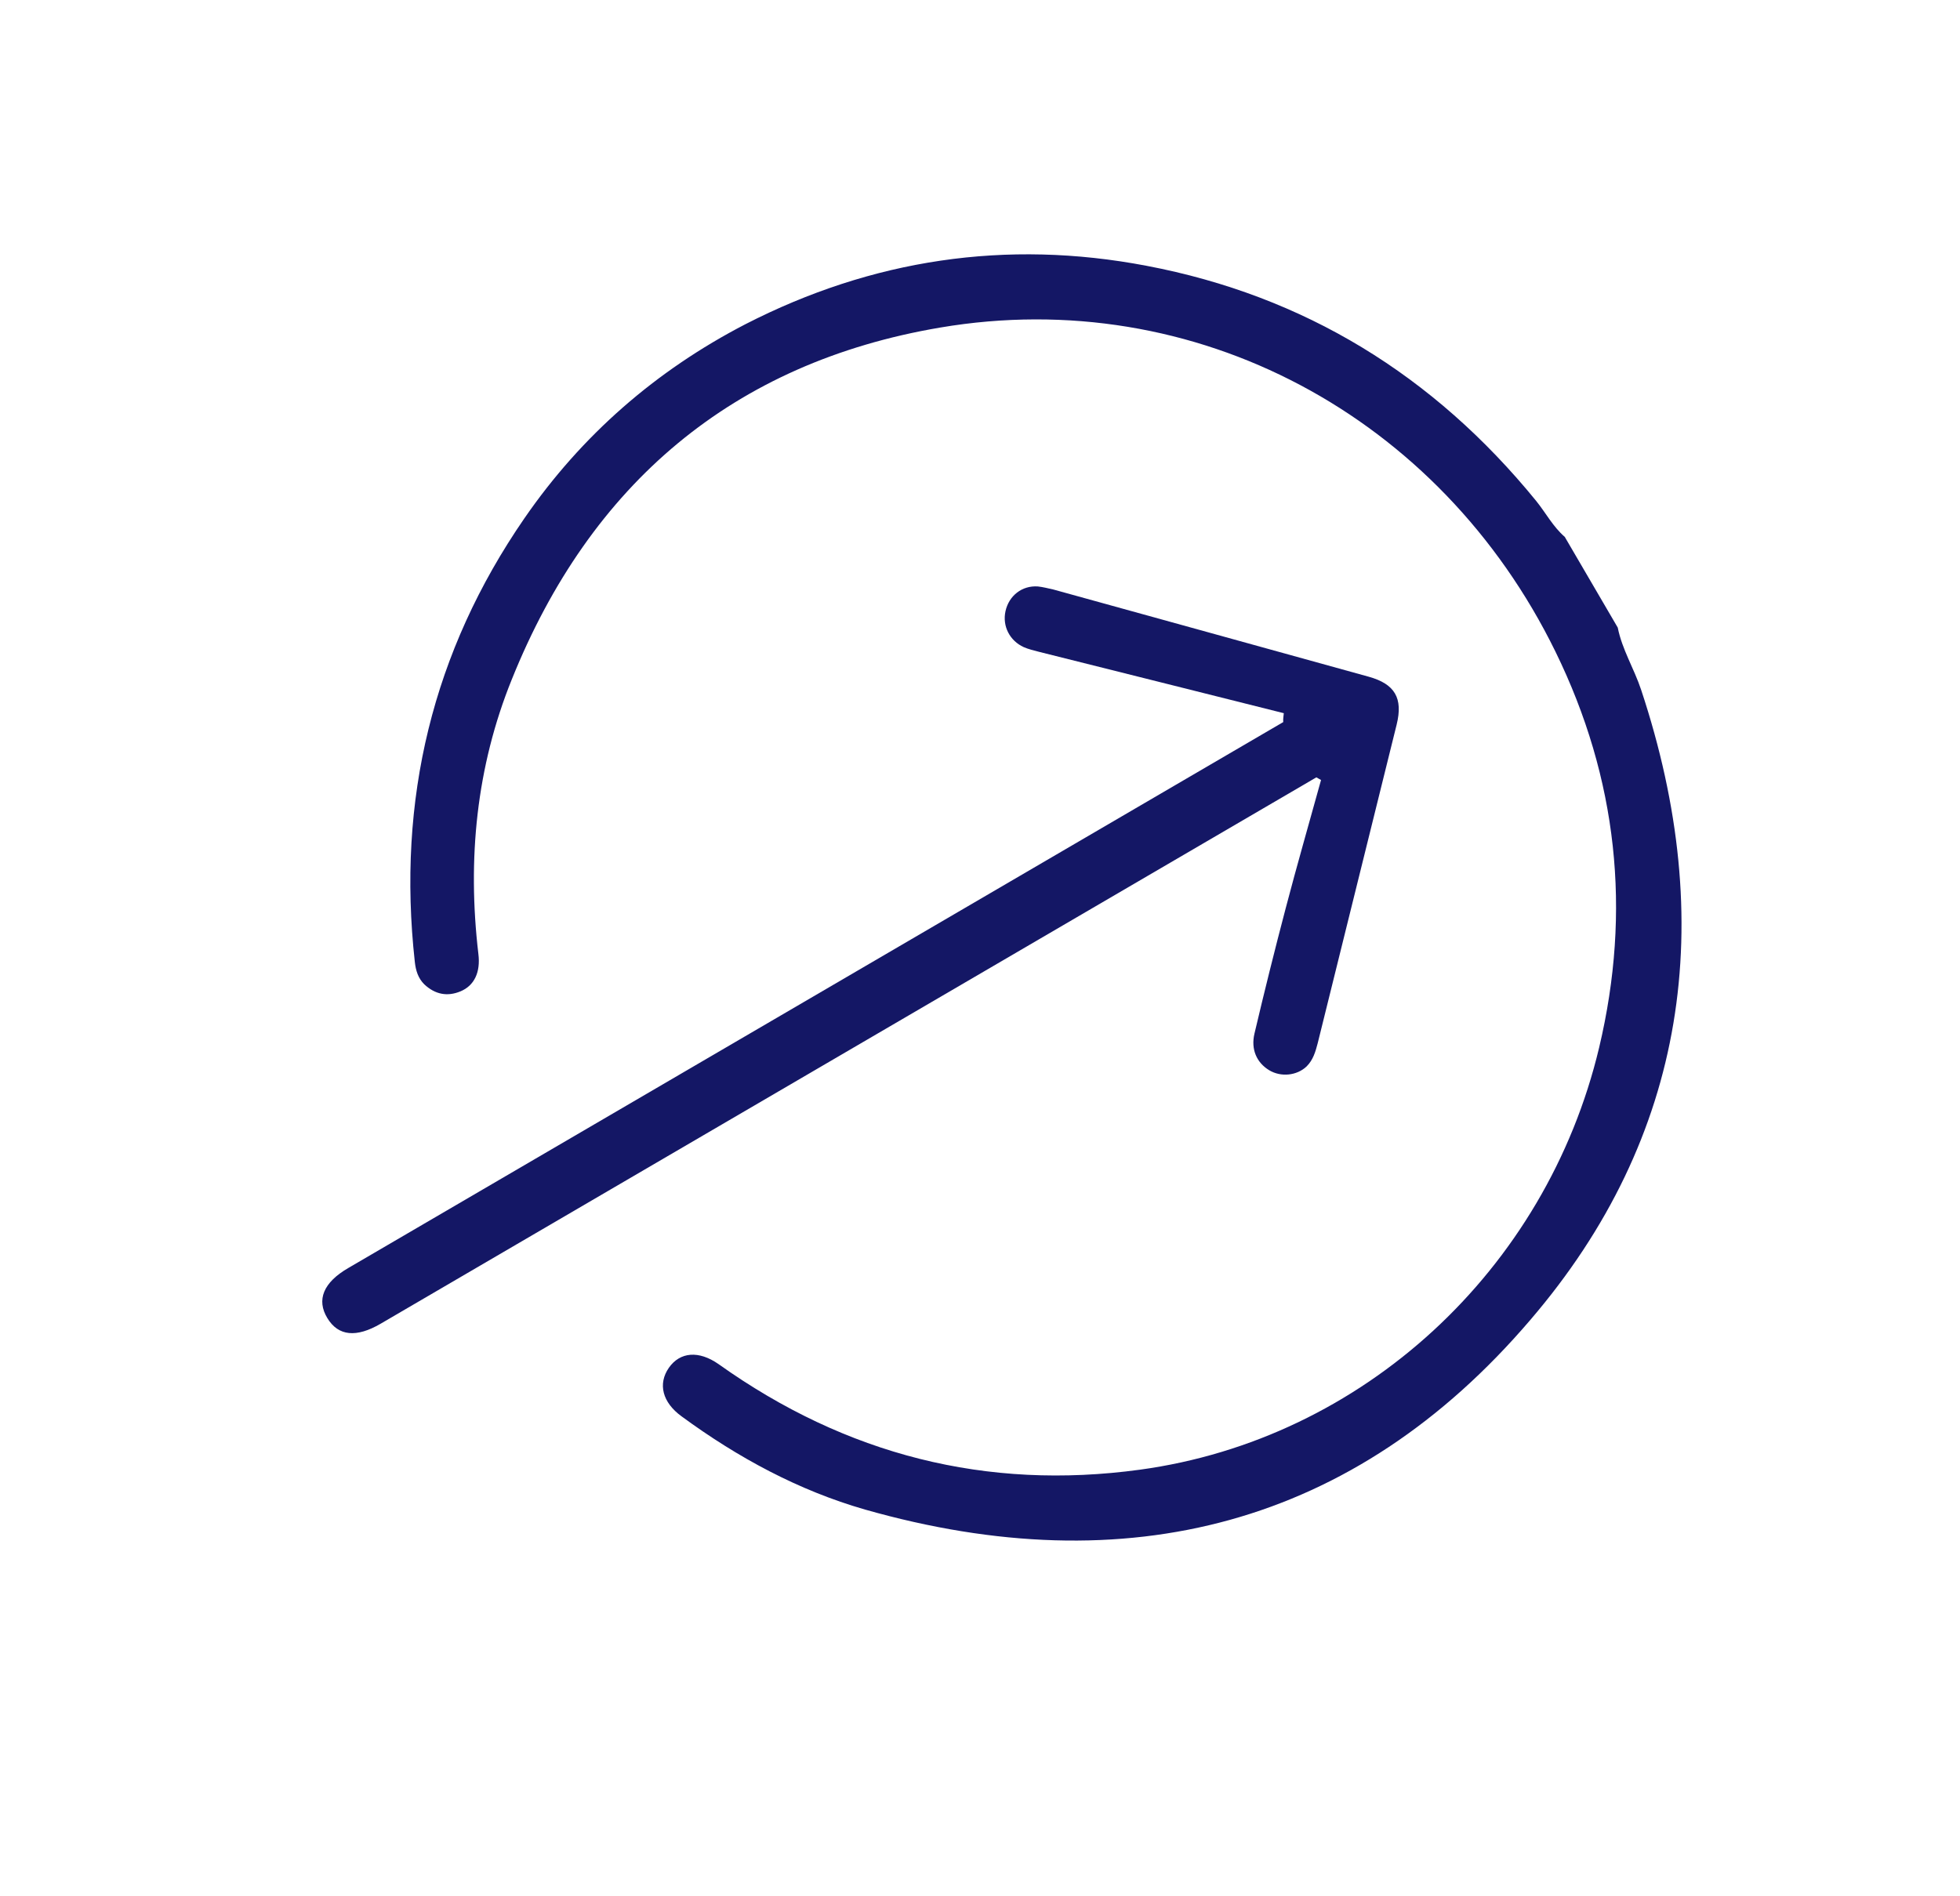 <svg width="31" height="30" viewBox="0 0 31 30" fill="none" xmlns="http://www.w3.org/2000/svg">
<path d="M25.587 9.929C25.655 10.275 25.846 10.578 25.957 10.914C27.173 14.58 26.686 17.989 24.203 20.883C21.423 24.138 17.823 25.06 13.682 23.882C12.631 23.58 11.671 23.061 10.781 22.408C10.475 22.186 10.403 21.893 10.579 21.639C10.756 21.386 11.053 21.363 11.365 21.581C13.384 23.019 15.604 23.582 18.031 23.251C21.549 22.77 24.453 20.101 25.293 16.571C25.805 14.413 25.584 12.318 24.602 10.31C22.779 6.584 18.906 4.498 14.871 5.182C11.594 5.737 9.339 7.655 8.095 10.748C7.534 12.134 7.39 13.591 7.566 15.09C7.603 15.383 7.5 15.593 7.285 15.683C7.074 15.771 6.882 15.732 6.712 15.574C6.612 15.475 6.576 15.353 6.561 15.219C6.277 12.653 6.842 10.307 8.294 8.2C9.2 6.885 10.375 5.862 11.79 5.129C13.789 4.104 15.91 3.781 18.134 4.205C20.628 4.679 22.676 5.936 24.295 7.923C24.448 8.112 24.562 8.332 24.749 8.494C25.026 8.969 25.306 9.449 25.587 9.929Z" fill="#141765"/>
<path d="M20.305 11.283C19.013 10.957 17.725 10.637 16.433 10.312C16.349 10.289 16.269 10.272 16.192 10.238C15.972 10.138 15.851 9.908 15.903 9.67C15.957 9.424 16.165 9.26 16.416 9.278C16.498 9.287 16.582 9.309 16.663 9.327C18.323 9.787 19.988 10.245 21.648 10.706C22.062 10.821 22.193 11.045 22.09 11.463C21.674 13.143 21.257 14.824 20.841 16.505C20.806 16.639 20.769 16.768 20.666 16.871C20.512 17.018 20.259 17.044 20.073 16.931C19.876 16.811 19.782 16.601 19.841 16.352C19.997 15.689 20.162 15.027 20.335 14.369C20.512 13.693 20.708 13.014 20.894 12.34C20.871 12.325 20.843 12.313 20.82 12.298C20.752 12.338 20.683 12.378 20.615 12.418C15.75 15.259 10.885 18.1 6.02 20.942C5.636 21.166 5.351 21.139 5.178 20.854C5.001 20.564 5.116 20.289 5.506 20.062C10.366 17.223 15.225 14.385 20.08 11.55C20.153 11.507 20.222 11.467 20.296 11.424C20.292 11.369 20.302 11.327 20.305 11.283Z" fill="#141765"/>
</svg>

